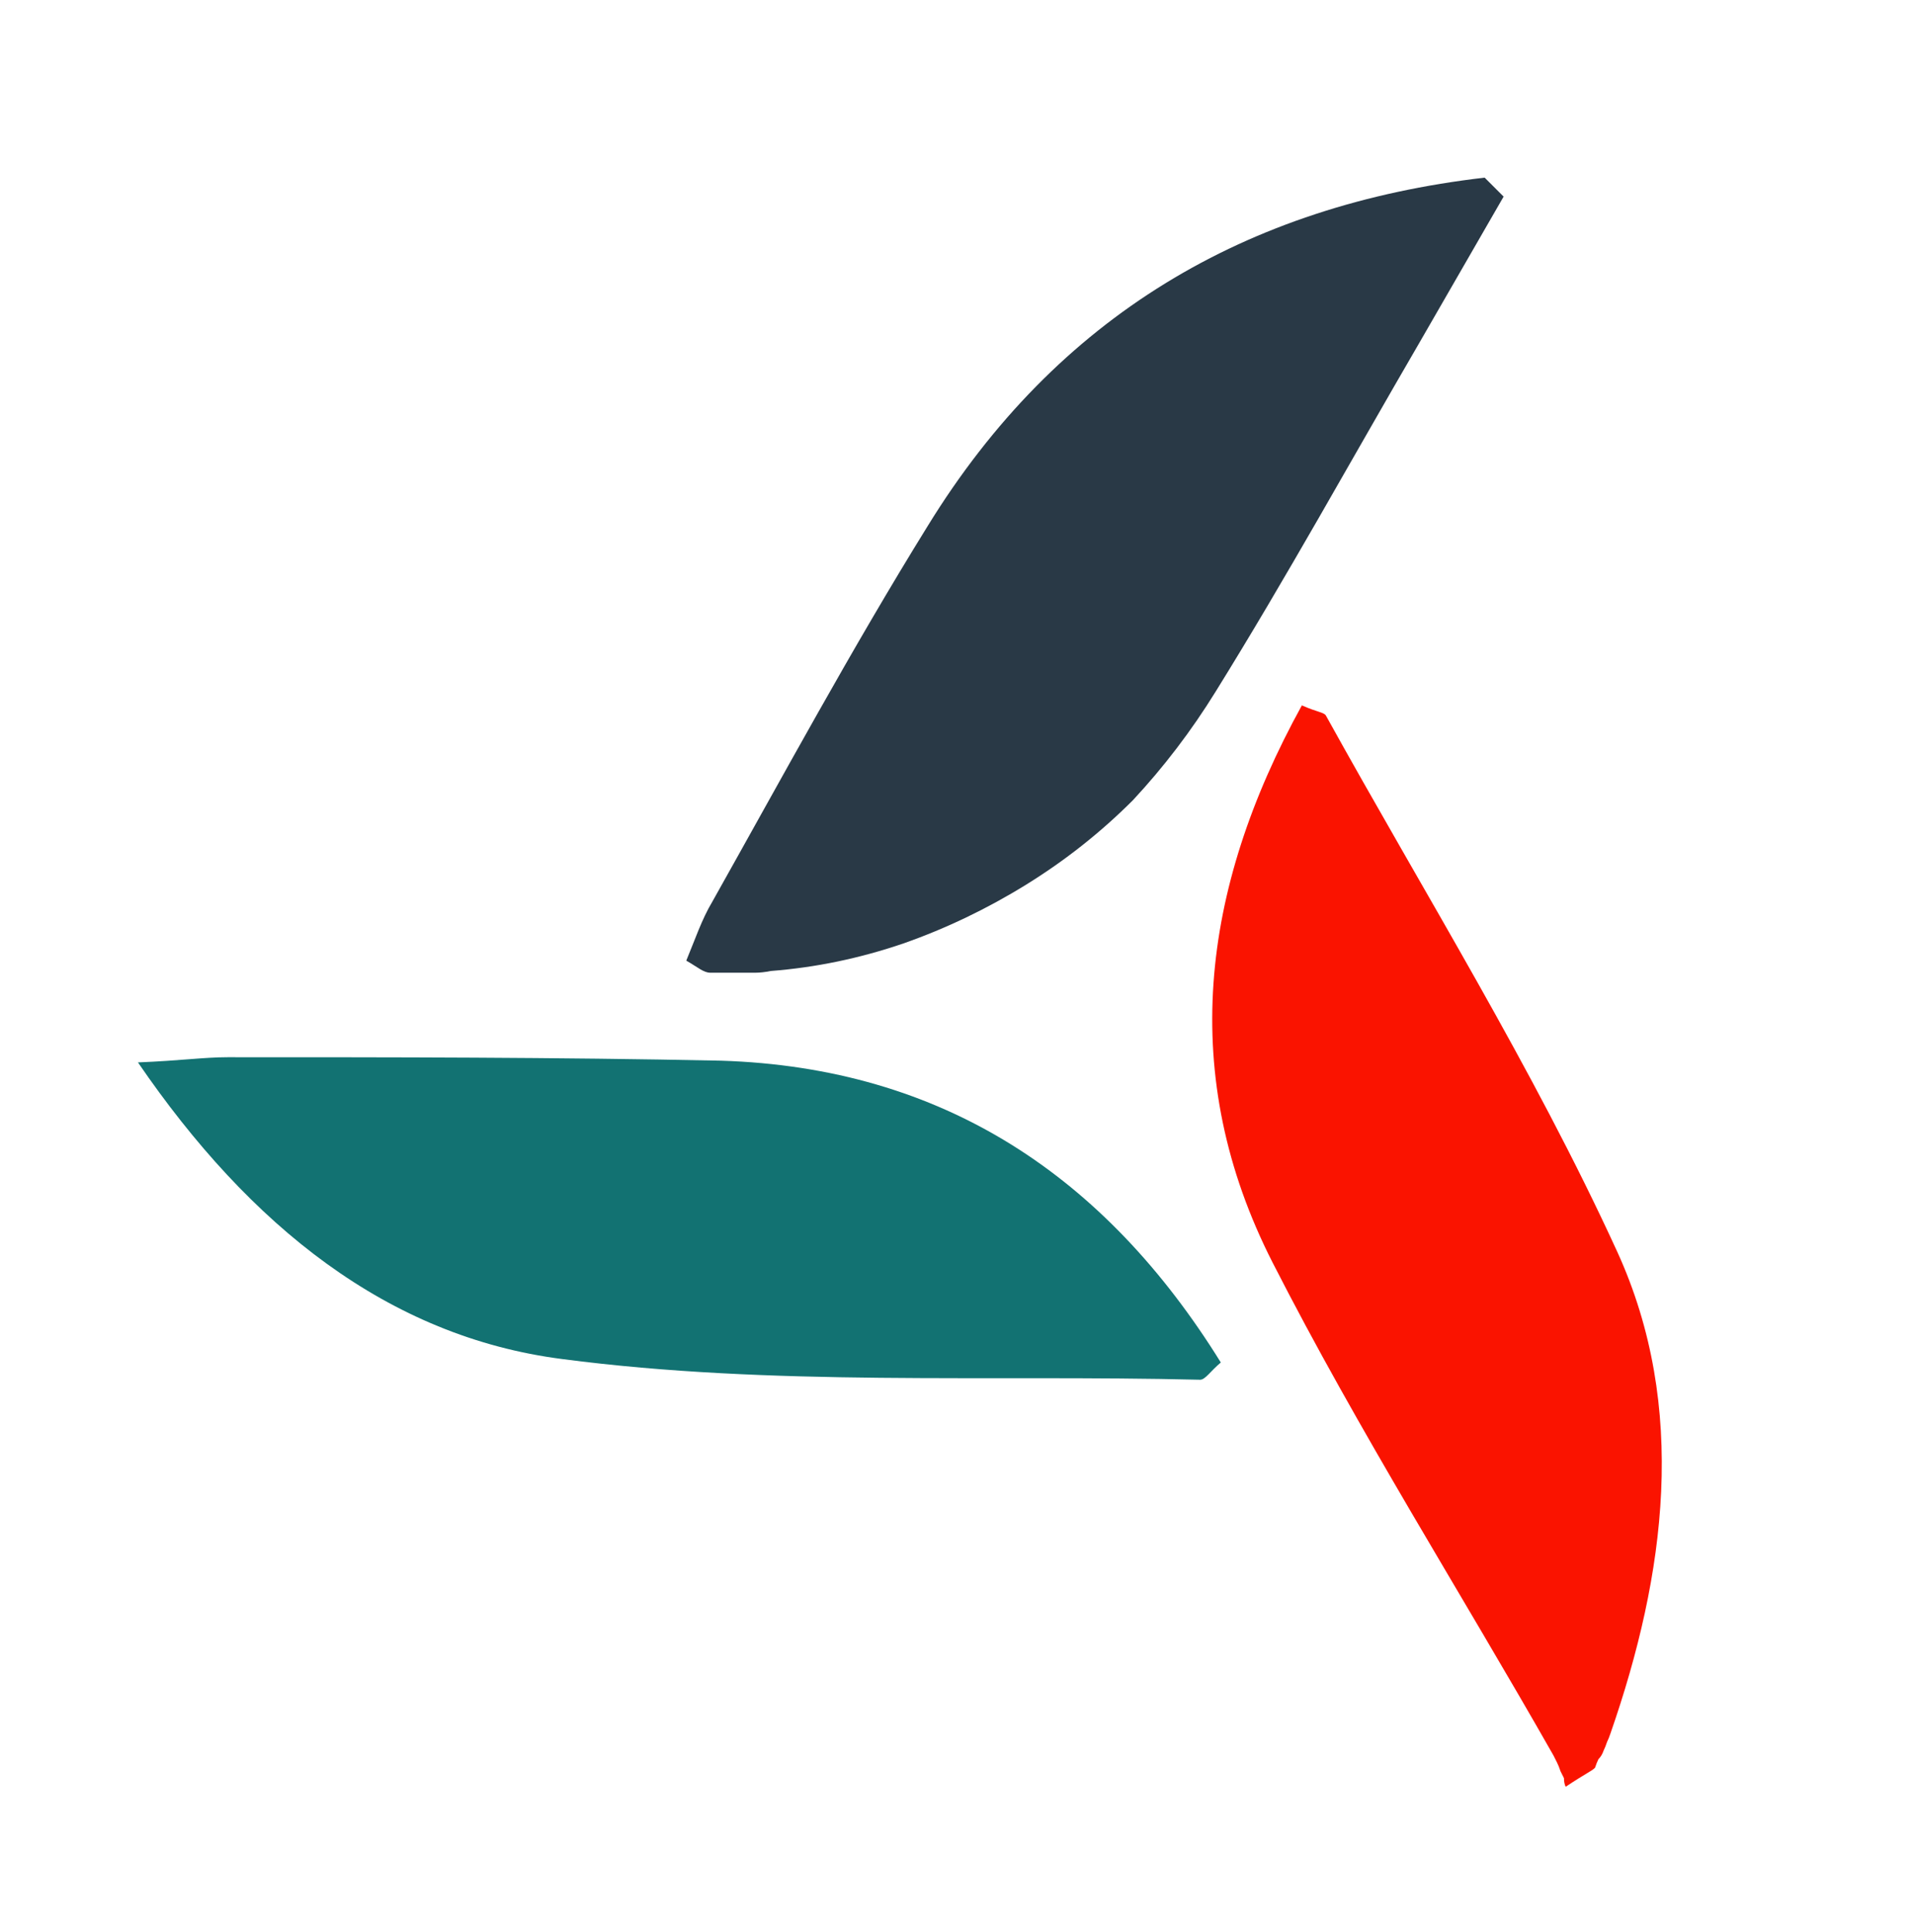 <svg version="1.2" xmlns="http://www.w3.org/2000/svg" viewBox="0 0 111 112" width="111" height="112">
	<style>
		.s0 { fill: none } 
		.s1 { fill: #333333 } 
		.s2 { fill: #293946 } 
		.s3 { fill: #fa1300 } 
		.s4 { fill: #127272 } 
	</style>
	<g>
		<g>
			<g>
				<path class="s0" d="m6 8.3h60v63.4h-60z"/>
				<g>
					<g>
					</g>
				</g>
			</g>
		</g>
		<g>
			<g>
				<g>
					<g>
						<path class="s1" d=""/>
					</g>
				</g>
			</g>
		</g>
	</g>
	<path class="s2" d="m87.2 11.4l-4.9 8.5c-3.9 6.7-7.7 13.6-11.8 20.2q-2.1 3.4-4.8 6.3-2.8 2.8-6.2 4.9-3.4 2.1-7.1 3.4-3.8 1.3-7.7 1.6-0.5 0.1-0.9 0.1-0.4 0-0.9 0-0.4 0-0.8 0-0.5 0-0.9 0c-0.4 0-0.7-0.3-1.4-0.7 0.5-1.2 0.9-2.4 1.5-3.4 4.1-7.3 8.1-14.7 12.5-21.8 7.5-12.2 18.5-18.6 32.3-20.2z"/>
	<path class="s3" d="m75.5 40.9c0.9 0.4 1.3 0.4 1.4 0.6 5.7 10.3 12 20.4 16.9 31.1 4.1 9 2.8 18.7-0.4 27.9q-0.1 0.3-0.2 0.5-0.1 0.3-0.2 0.5-0.1 0.3-0.3 0.5-0.1 0.2-0.2 0.5c-0.2 0.2-0.5 0.3-1.7 1.1q-0.1-0.2-0.1-0.5-0.1-0.2-0.2-0.4-0.1-0.3-0.2-0.5-0.1-0.2-0.2-0.4c-5.4-9.5-11.3-18.8-16.3-28.6-5.5-10.8-4.2-21.6 1.7-32.3z"/>
	<path class="s4" d="m8 61.6c2.5-0.1 3.8-0.3 5.2-0.3 9.6 0 19 0 28.6 0.2 12.9 0.4 22.3 6.7 29 17.5-0.6 0.5-0.9 1-1.2 1-12.4-0.3-24.8 0.4-37-1.2-10.1-1.3-18.1-7.7-24.6-17.2z"/>
</svg>